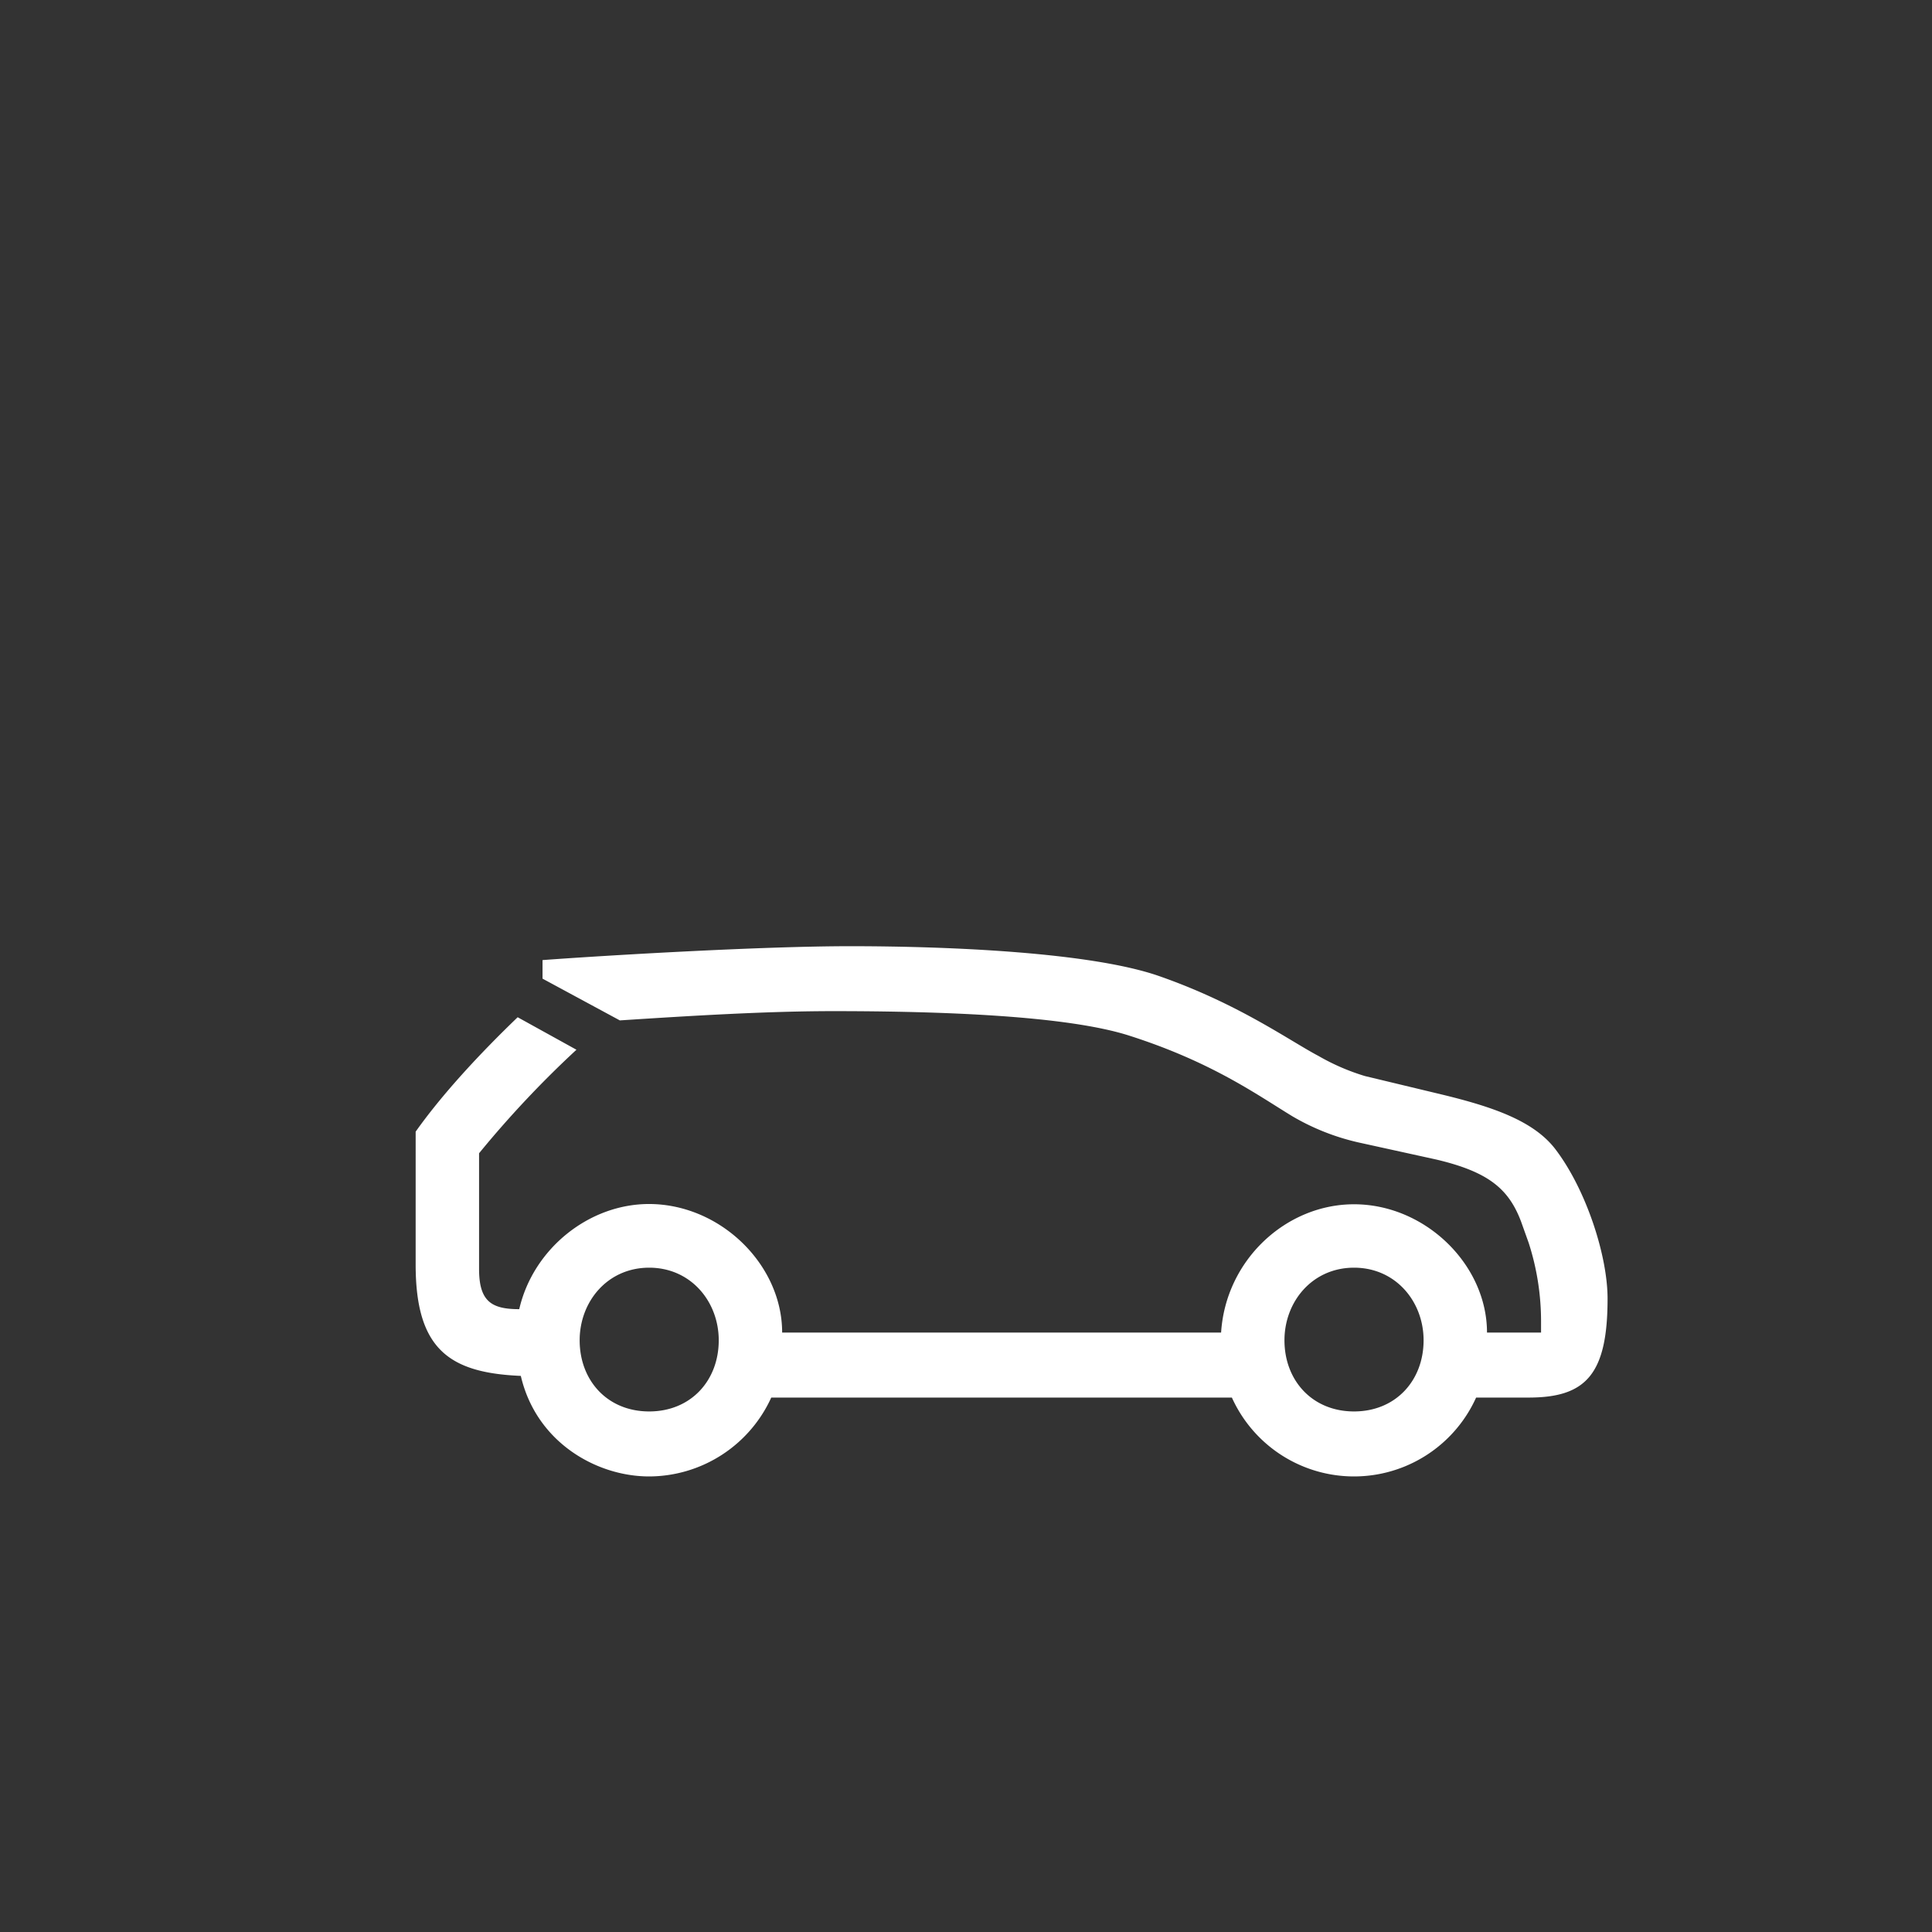 <svg id="Capa_1" data-name="Capa 1" xmlns="http://www.w3.org/2000/svg" viewBox="0 0 367.43 367.43"><rect x="0" y="0" width="367.43" height="367.43" fill="#333333" stroke="none"/><defs><style>.cls-1{fill:#fff;}</style></defs><path class="cls-1" d="M148.75,253.43h83.48c.88-13.81,12.35-24.4,25.28-24.4,13.53,0,25.29,11.47,25.29,24.4h10.28v-2.05a48.62,48.62,0,0,0-2.35-15l-1.47-4.11c-2.35-6.17-6.17-9.41-16.16-11.76l-14.7-3.23a44,44,0,0,1-12.64-5C239,208.16,230.47,202,214.89,197c-11.76-3.82-35.57-4.7-56.44-4.7-12.64,0-27,.88-40.57,1.76l-14.7-7.94v-3.53c11.76-.87,41.45-2.64,58.5-2.64,19.11,0,45.57,1.18,58.5,5.59,15.29,5.29,25,12.35,30.57,15.28a41.74,41.74,0,0,0,8.82,3.82l14.7,3.53c9.7,2.35,17.35,5,21.46,10.29,5.88,7.65,10,20.28,10,28.52,0,14.4-4.12,18.81-15,18.81h-10a25.48,25.48,0,0,1-46.45,0h-87.6a25.6,25.6,0,0,1-23.23,15c-10,0-21.46-6.47-24.4-19.12-13.52-.58-20-5-20-21.16V215.22c5-7.06,12.06-14.7,19.4-21.76l11.18,6.18a196,196,0,0,0-18.52,19.69v22c0,6.17,2.35,7.65,7.64,7.65,2.64-11.47,13.23-20,24.69-20C137,229,148.75,240.5,148.75,253.43Zm-12.06,1.47c0-7.35-5.29-13.81-13.23-13.81s-13.22,6.46-13.22,13.81c0,7.65,5.28,13.53,13.22,13.53S136.69,262.55,136.69,254.9Zm134.05,0c0-7.35-5.29-13.81-13.23-13.81s-13.23,6.46-13.23,13.81c0,7.65,5.3,13.53,13.23,13.53S270.74,262.55,270.74,254.9Z"/></svg>